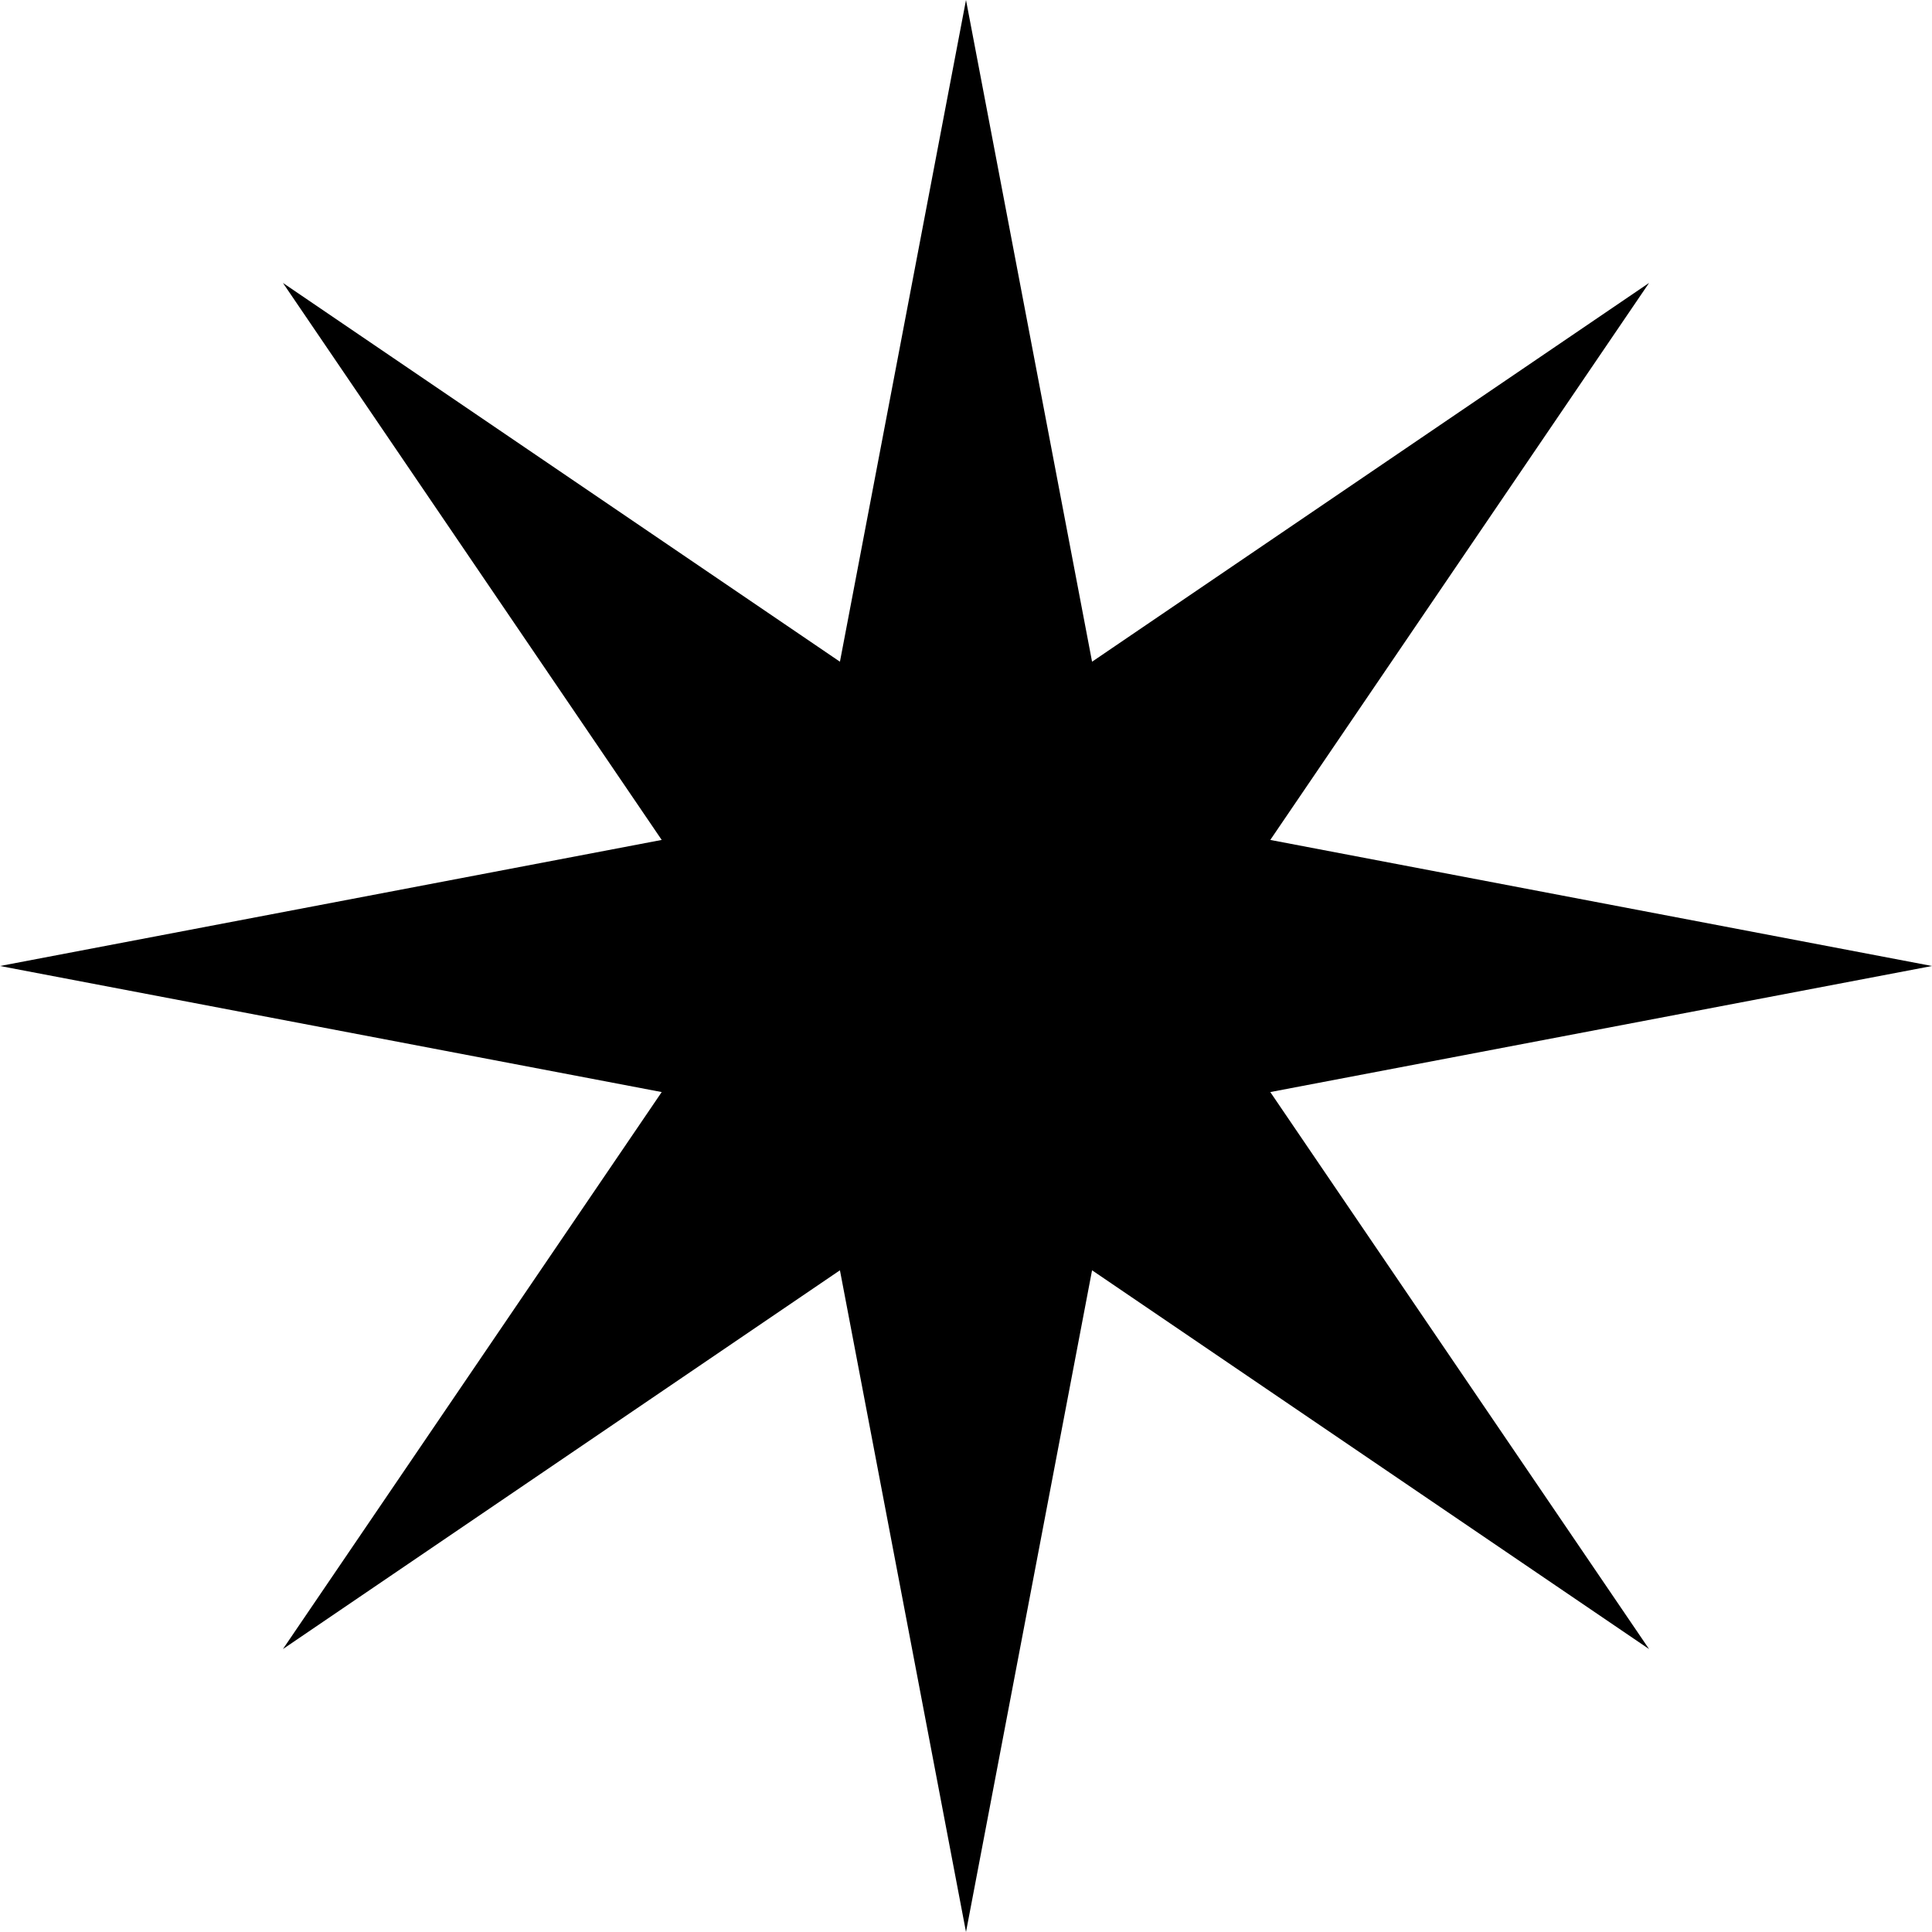 <svg xmlns="http://www.w3.org/2000/svg" width="20" height="20" viewBox="0 0 20 20" fill="none">
    <path d="M10 0L11.305 6.85L17.071 2.929L13.15 8.695L20 10L13.15 11.305L17.071 17.071L11.305 13.15L10 20L8.695 13.15L2.929 17.071L6.85 11.305L0 10L6.85 8.695L2.929 2.929L8.695 6.85L10 0Z" fill="black"/>
</svg>